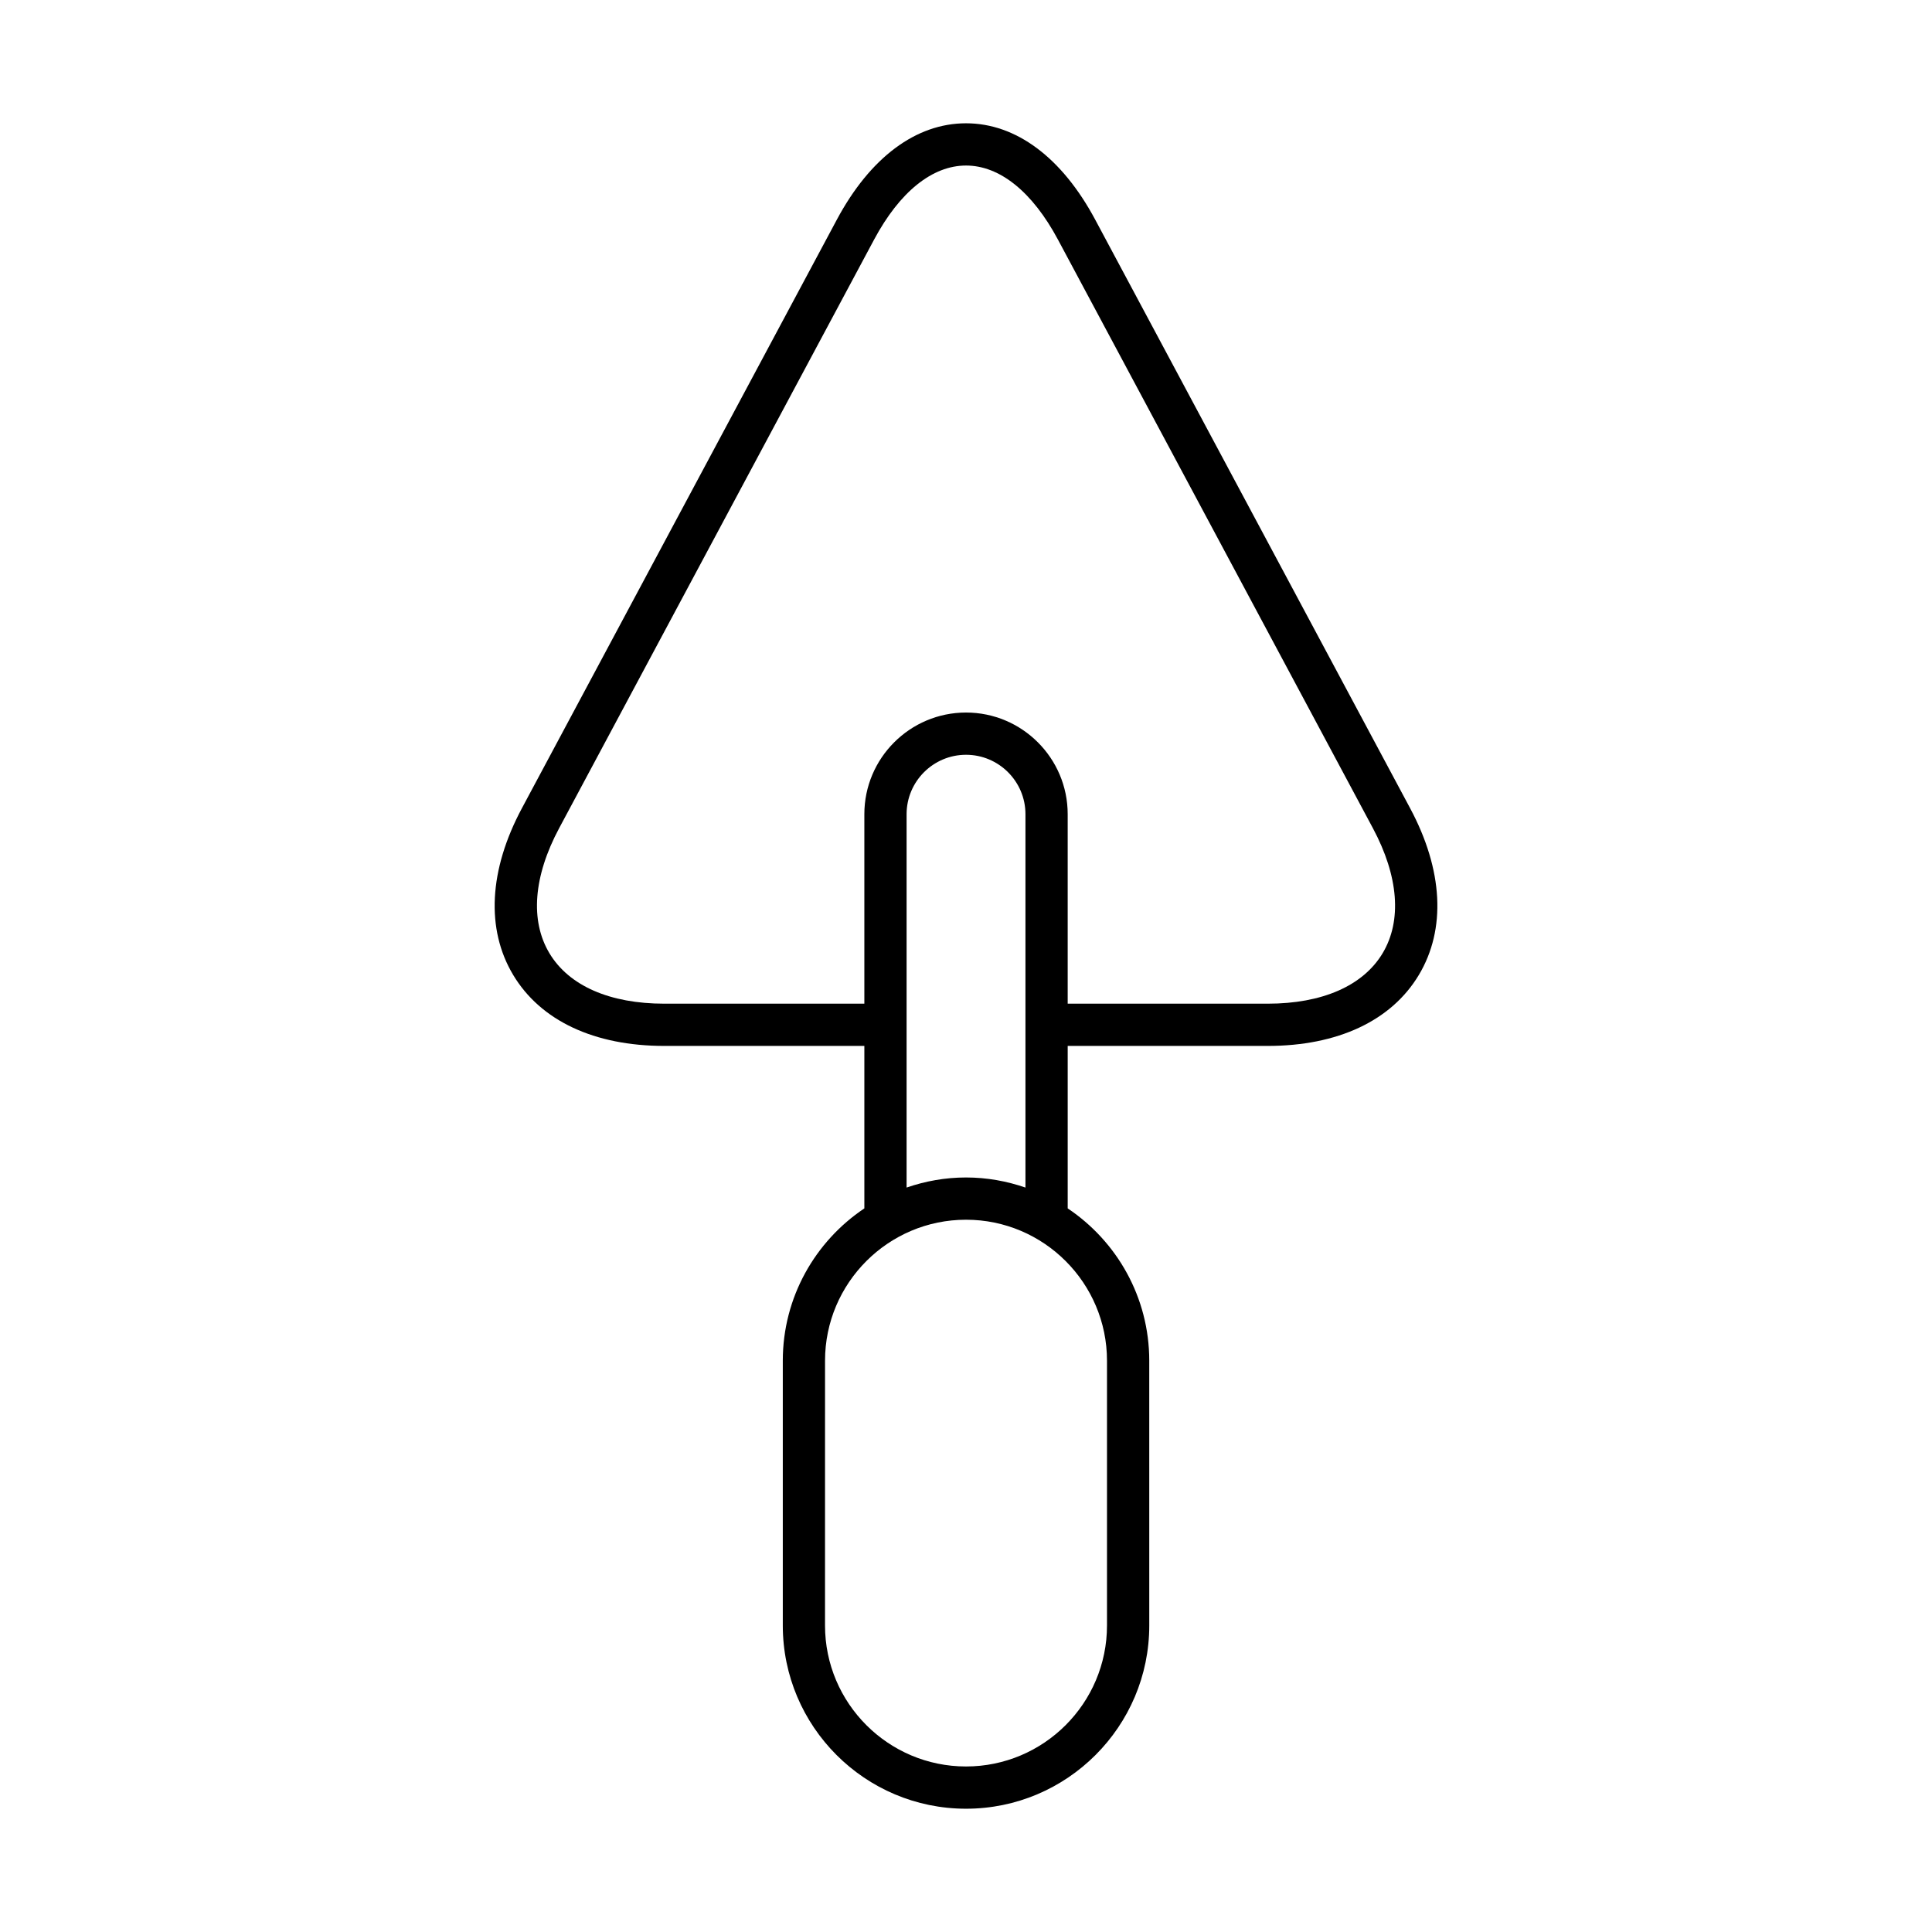 <?xml version="1.0" encoding="UTF-8"?>
<!-- Uploaded to: ICON Repo, www.iconrepo.com, Generator: ICON Repo Mixer Tools -->
<svg fill="#000000" width="800px" height="800px" version="1.1" viewBox="144 144 512 512" xmlns="http://www.w3.org/2000/svg">
 <path d="m479.95 421.18c18.566 0 32.793-6.68 40.059-18.809s6.441-27.824-2.316-44.191l-83.449-155.96c-8.816-16.477-20.977-25.547-34.238-25.547-13.266 0-25.422 9.07-34.238 25.547l-83.453 155.96c-8.758 16.371-9.582 32.066-2.316 44.191 7.266 12.129 21.492 18.809 40.059 18.809h53.004v43.055c-13.02 8.719-21.613 23.555-21.613 40.367v70.168c0 26.777 21.781 48.559 48.559 48.559s48.559-21.781 48.559-48.559l-0.004-70.168c0-16.812-8.594-31.648-21.613-40.367v-43.055zm-42.586 83.422v70.168c0 20.602-16.762 37.363-37.363 37.363-20.602 0-37.363-16.762-37.363-37.363l0.004-70.168c0-20.605 16.762-37.363 37.363-37.363s37.359 16.762 37.359 37.363zm-53.109-89.035v-55.797c0-8.684 7.066-15.746 15.75-15.746s15.75 7.062 15.75 15.746v98.945c-4.949-1.703-10.234-2.672-15.75-2.672-5.519 0-10.805 0.969-15.75 2.672v-43.121c0-0.004 0.004-0.008 0.004-0.012-0.004-0.004-0.004-0.008-0.004-0.016zm15.75-82.738c-14.859 0-26.945 12.086-26.945 26.941v50.215h-53.004c-14.477 0-25.289-4.746-30.453-13.367-5.164-8.617-4.246-20.395 2.582-33.156l83.453-155.96c6.773-12.66 15.426-19.633 24.367-19.633 8.938 0 17.59 6.973 24.363 19.633l83.453 155.96c6.832 12.766 7.746 24.539 2.582 33.156-5.164 8.617-15.977 13.367-30.453 13.367h-53.004v-50.215c0.004-14.855-12.086-26.941-26.941-26.941z"/>
</svg>